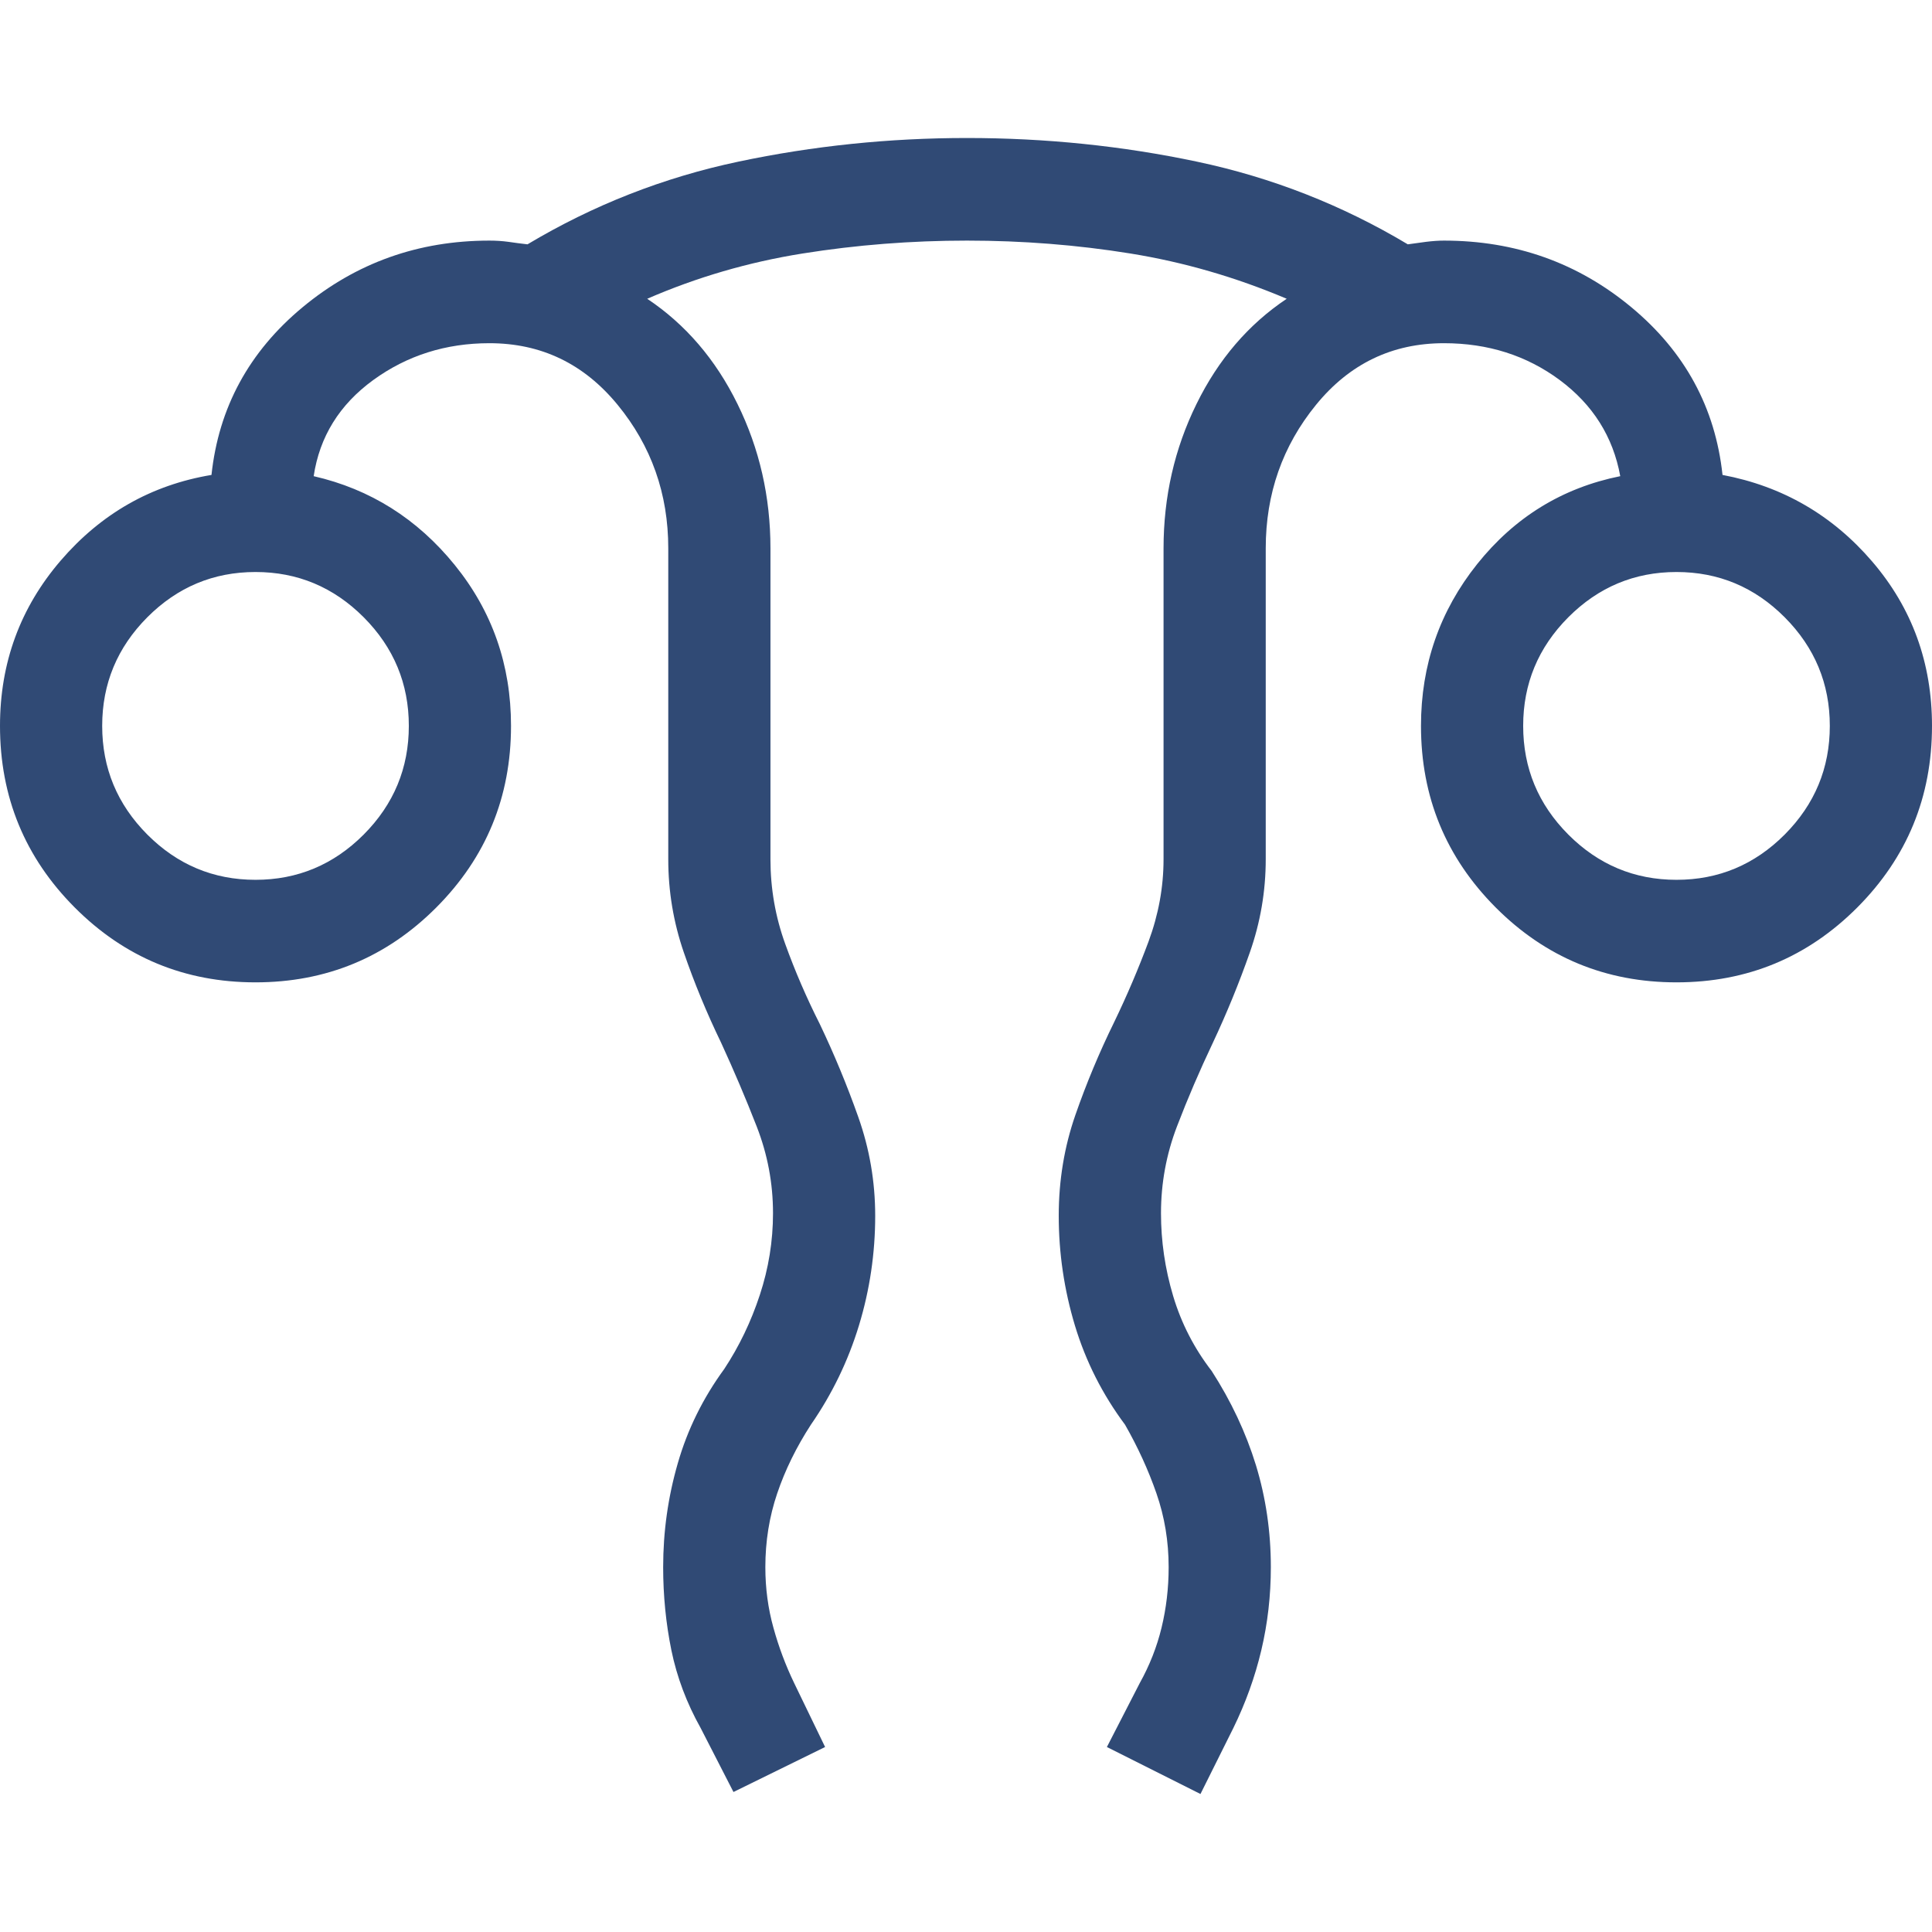 <svg width="28" height="28" viewBox="0 0 28 28" fill="none" xmlns="http://www.w3.org/2000/svg">
<path d="M10.63 25.971L10.155 25.045C9.951 24.681 9.81 24.305 9.73 23.916C9.651 23.527 9.611 23.126 9.611 22.712C9.611 22.199 9.681 21.698 9.823 21.207C9.964 20.716 10.189 20.261 10.496 19.841C10.713 19.512 10.885 19.154 11.012 18.767C11.139 18.382 11.203 17.987 11.203 17.583C11.203 17.148 11.124 16.729 10.966 16.324C10.809 15.921 10.637 15.517 10.451 15.112C10.242 14.68 10.062 14.244 9.911 13.805C9.76 13.367 9.685 12.916 9.685 12.453V7.947C9.685 7.156 9.44 6.463 8.951 5.867C8.462 5.271 7.843 4.974 7.093 4.974C6.46 4.974 5.899 5.152 5.409 5.508C4.919 5.865 4.632 6.329 4.546 6.901C5.366 7.089 6.048 7.519 6.591 8.189C7.134 8.859 7.406 9.636 7.406 10.52C7.406 11.55 7.045 12.427 6.324 13.151C5.602 13.875 4.728 14.237 3.703 14.237C2.677 14.237 1.804 13.875 1.082 13.151C0.361 12.427 0 11.55 0 10.52C0 9.606 0.293 8.807 0.88 8.124C1.467 7.442 2.195 7.028 3.065 6.883C3.169 5.908 3.609 5.097 4.385 4.453C5.161 3.809 6.063 3.487 7.093 3.487C7.189 3.487 7.282 3.493 7.369 3.505C7.456 3.518 7.548 3.53 7.645 3.541C8.599 2.971 9.617 2.572 10.7 2.343C11.783 2.114 12.888 2 14.014 2C15.153 2 16.265 2.114 17.348 2.343C18.432 2.572 19.45 2.971 20.403 3.541C20.481 3.53 20.569 3.518 20.666 3.505C20.762 3.493 20.85 3.487 20.927 3.487C21.962 3.487 22.868 3.809 23.643 4.453C24.419 5.097 24.859 5.908 24.964 6.883C25.833 7.047 26.557 7.466 27.134 8.139C27.711 8.812 28 9.606 28 10.52C28 11.55 27.639 12.427 26.918 13.151C26.196 13.875 25.323 14.237 24.297 14.237C23.272 14.237 22.398 13.875 21.676 13.151C20.955 12.427 20.594 11.55 20.594 10.52C20.594 9.636 20.866 8.854 21.409 8.174C21.952 7.495 22.643 7.07 23.482 6.901C23.378 6.329 23.085 5.865 22.605 5.508C22.125 5.152 21.566 4.974 20.927 4.974C20.177 4.974 19.559 5.271 19.073 5.867C18.587 6.463 18.344 7.156 18.344 7.947V12.453C18.344 12.916 18.267 13.367 18.113 13.805C17.959 14.244 17.781 14.68 17.578 15.112C17.386 15.517 17.212 15.921 17.058 16.324C16.903 16.729 16.826 17.148 16.826 17.583C16.826 17.987 16.884 18.387 17.002 18.782C17.12 19.177 17.306 19.54 17.561 19.87C17.843 20.308 18.057 20.763 18.202 21.235C18.346 21.707 18.418 22.199 18.418 22.712C18.418 23.126 18.372 23.527 18.28 23.916C18.188 24.305 18.052 24.681 17.874 25.045L17.398 26L16.042 25.319L16.518 24.393C16.66 24.138 16.766 23.87 16.834 23.59C16.902 23.31 16.937 23.017 16.937 22.712C16.937 22.338 16.878 21.982 16.76 21.643C16.642 21.303 16.49 20.972 16.305 20.648C15.978 20.209 15.736 19.731 15.579 19.212C15.423 18.694 15.344 18.163 15.344 17.62C15.344 17.107 15.425 16.62 15.585 16.16C15.745 15.7 15.933 15.25 16.148 14.812C16.334 14.427 16.499 14.039 16.645 13.647C16.79 13.255 16.863 12.857 16.863 12.453V7.947C16.863 7.2 17.022 6.503 17.34 5.856C17.658 5.208 18.094 4.7 18.648 4.33C17.912 4.018 17.157 3.799 16.383 3.674C15.609 3.549 14.819 3.487 14.014 3.487C13.209 3.487 12.415 3.549 11.631 3.674C10.848 3.799 10.098 4.018 9.38 4.33C9.934 4.7 10.371 5.208 10.689 5.856C11.007 6.503 11.166 7.2 11.166 7.947V12.453C11.166 12.876 11.237 13.285 11.38 13.68C11.522 14.074 11.689 14.461 11.881 14.841C12.09 15.279 12.276 15.728 12.439 16.189C12.602 16.649 12.684 17.126 12.684 17.62C12.684 18.163 12.606 18.692 12.449 19.208C12.292 19.724 12.06 20.203 11.752 20.648C11.542 20.972 11.379 21.303 11.264 21.643C11.149 21.982 11.092 22.338 11.092 22.712C11.092 23.017 11.131 23.31 11.209 23.59C11.286 23.87 11.387 24.138 11.51 24.393L11.958 25.319L10.63 25.971ZM3.703 12.751C4.312 12.751 4.835 12.532 5.271 12.095C5.707 11.657 5.925 11.132 5.925 10.52C5.925 9.909 5.707 9.384 5.271 8.946C4.835 8.509 4.312 8.29 3.703 8.29C3.093 8.29 2.571 8.509 2.135 8.946C1.699 9.384 1.481 9.909 1.481 10.52C1.481 11.132 1.699 11.657 2.135 12.095C2.571 12.532 3.093 12.751 3.703 12.751ZM24.297 12.751C24.907 12.751 25.429 12.532 25.865 12.095C26.301 11.657 26.519 11.132 26.519 10.52C26.519 9.909 26.301 9.384 25.865 8.946C25.429 8.509 24.907 8.29 24.297 8.29C23.688 8.29 23.165 8.509 22.729 8.946C22.293 9.384 22.075 9.909 22.075 10.52C22.075 11.132 22.293 11.657 22.729 12.095C23.165 12.532 23.688 12.751 24.297 12.751Z" fill="#304A75"/>
</svg>
